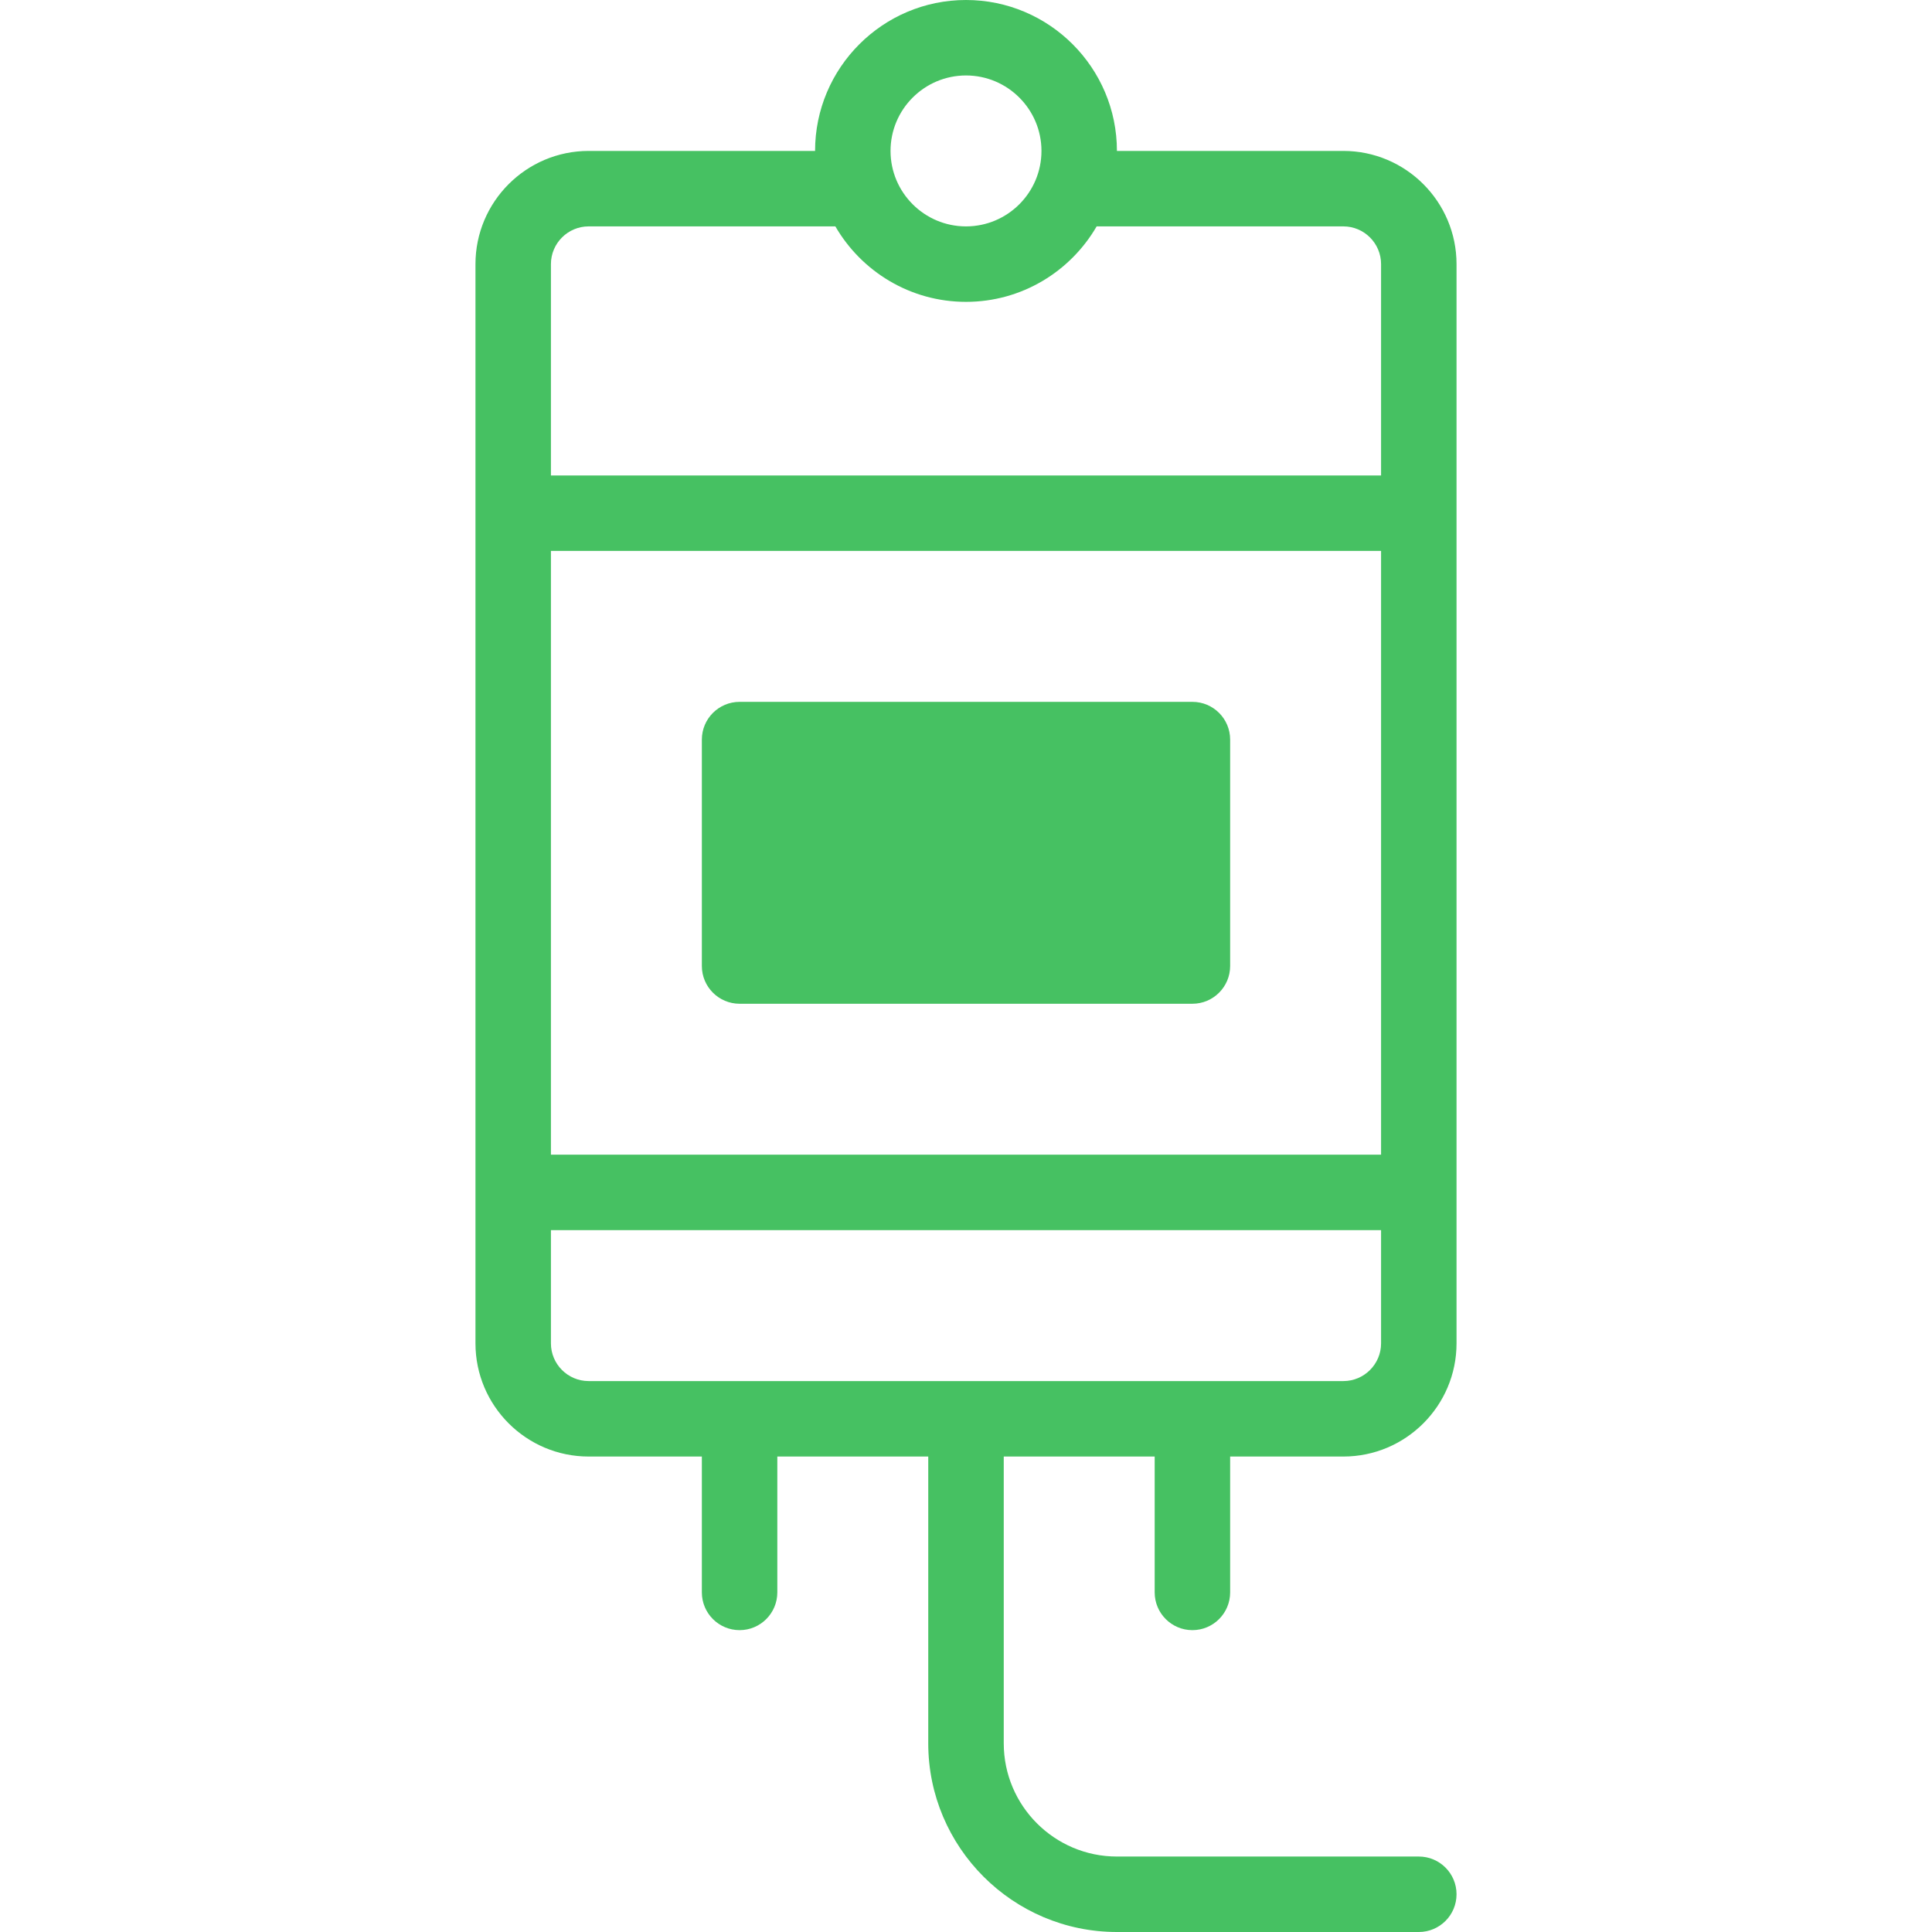 <svg xmlns="http://www.w3.org/2000/svg" xmlns:xlink="http://www.w3.org/1999/xlink" width="50" height="50" viewBox="0 0 50 50" fill="none" id="SVG 0">
<path d="M30.859 42.188C31.399 42.188 31.836 41.75 31.836 41.211V37.695H34.766C36.381 37.695 37.695 36.381 37.695 34.766V6.836C37.695 5.221 36.381 3.906 34.766 3.906H28.906C28.906 1.752 27.154 0 25 0C22.846 0 21.094 1.752 21.094 3.906H15.234C13.619 3.906 12.305 5.221 12.305 6.836V34.766C12.305 36.381 13.619 37.695 15.234 37.695H18.164V41.211C18.164 41.75 18.601 42.188 19.141 42.188C19.68 42.188 20.117 41.75 20.117 41.211V37.695H24.023V45.117C24.023 47.81 26.214 50 28.906 50H36.719C37.258 50 37.695 49.563 37.695 49.023C37.695 48.484 37.258 48.047 36.719 48.047H28.906C27.291 48.047 25.977 46.733 25.977 45.117V37.695H29.883V41.211C29.883 41.75 30.32 42.188 30.859 42.188ZM14.258 14.258H35.742V29.883H14.258V14.258ZM25 1.953C26.077 1.953 26.953 2.829 26.953 3.906C26.953 4.983 26.077 5.859 25 5.859C23.923 5.859 23.047 4.983 23.047 3.906C23.047 2.829 23.923 1.953 25 1.953ZM15.234 5.859H21.619C22.296 7.026 23.557 7.812 25 7.812C26.443 7.812 27.704 7.026 28.381 5.859H34.766C35.304 5.859 35.742 6.297 35.742 6.836V12.305H14.258V6.836C14.258 6.297 14.696 5.859 15.234 5.859ZM14.258 34.766V31.836H35.742V34.766C35.742 35.304 35.304 35.742 34.766 35.742H15.234C14.696 35.742 14.258 35.304 14.258 34.766Z" fill="#46c162"/>
<path d="M30.859 18.164H19.141C18.601 18.164 18.164 18.601 18.164 19.141V25C18.164 25.539 18.601 25.977 19.141 25.977H30.859C31.399 25.977 31.836 25.539 31.836 25V19.141C31.836 18.601 31.399 18.164 30.859 18.164Z" fill="#46c162"/>
</svg>